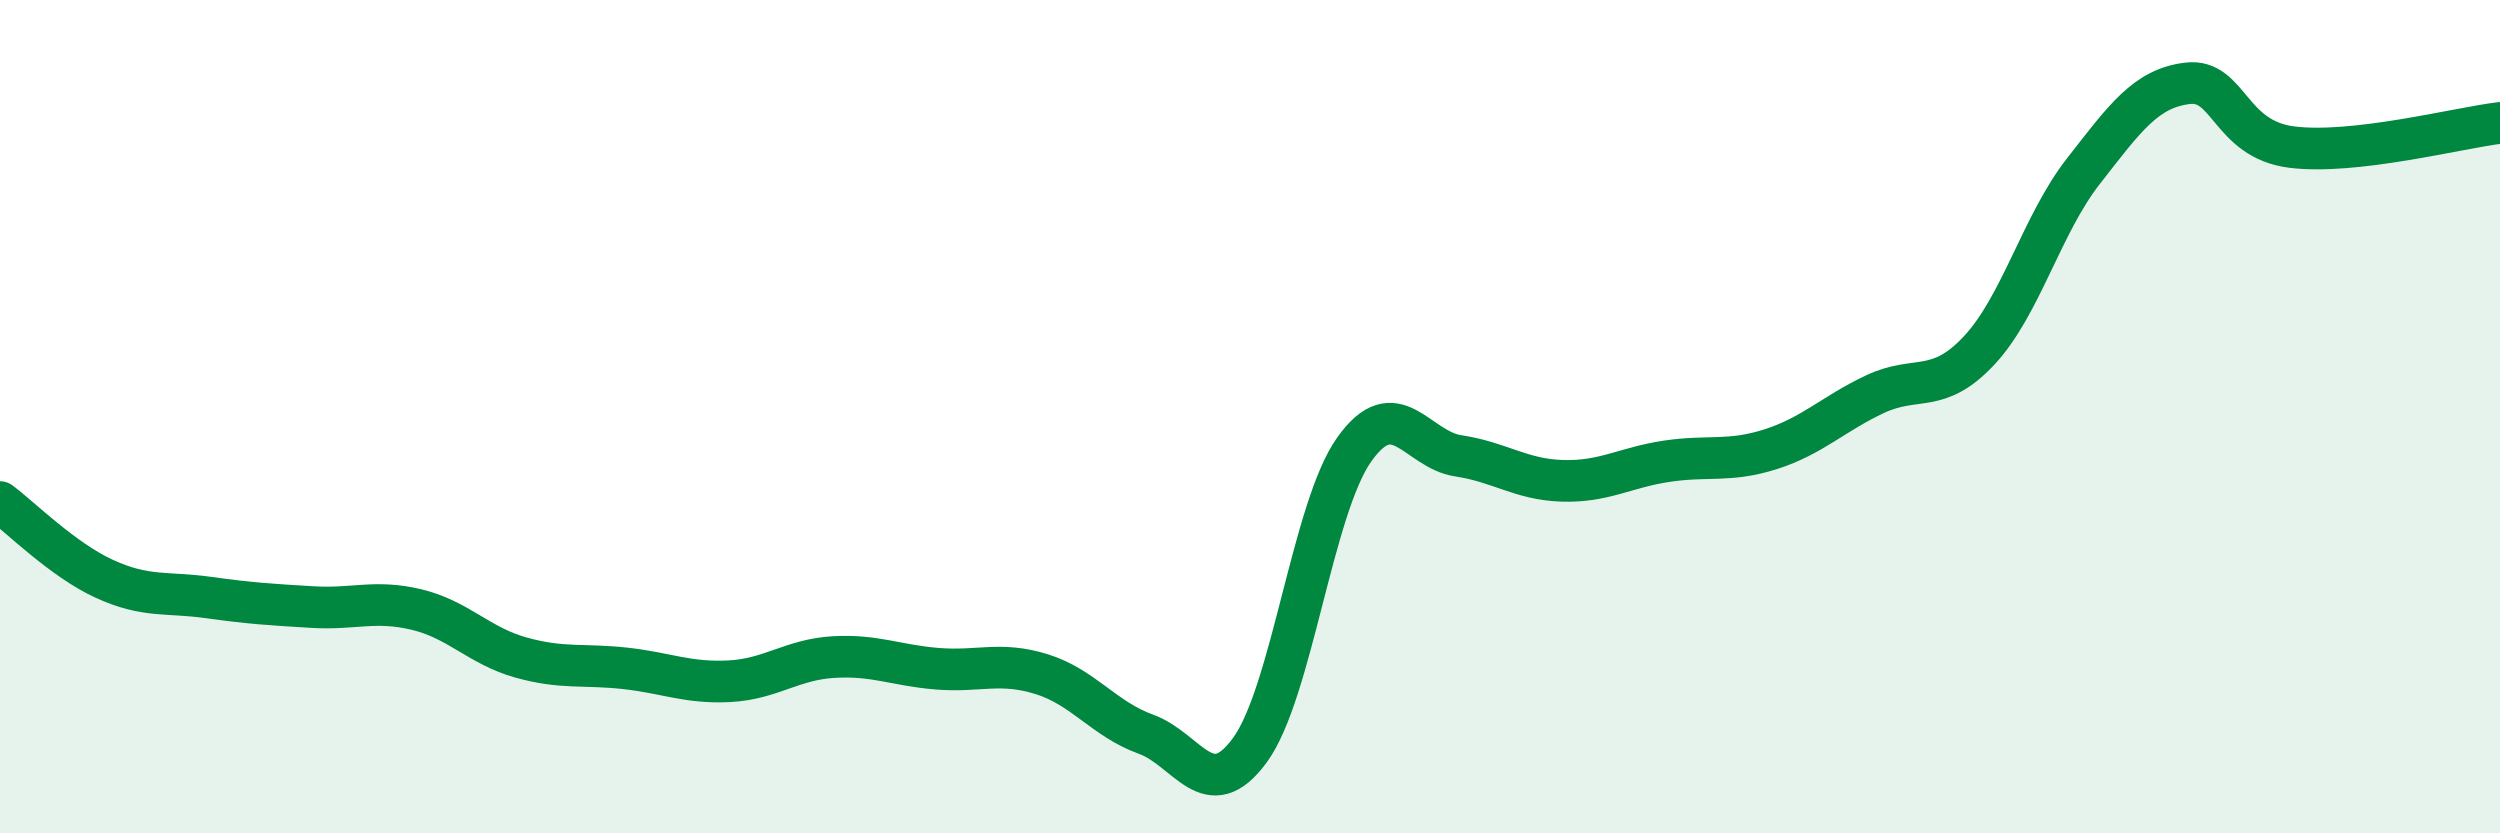 
    <svg width="60" height="20" viewBox="0 0 60 20" xmlns="http://www.w3.org/2000/svg">
      <path
        d="M 0,12.05 C 0.5,12.42 1.5,13.43 2.5,13.89 C 3.5,14.35 4,14.2 5,14.34 C 6,14.48 6.5,14.51 7.5,14.57 C 8.5,14.63 9,14.39 10,14.63 C 11,14.87 11.5,15.5 12.5,15.78 C 13.5,16.06 14,15.93 15,16.04 C 16,16.15 16.5,16.4 17.5,16.35 C 18.5,16.3 19,15.83 20,15.77 C 21,15.71 21.5,15.97 22.5,16.05 C 23.5,16.13 24,15.87 25,16.18 C 26,16.49 26.5,17.26 27.5,17.62 C 28.5,17.98 29,19.37 30,18 C 31,16.63 31.5,12.2 32.5,10.79 C 33.5,9.38 34,10.79 35,10.94 C 36,11.09 36.5,11.51 37.5,11.54 C 38.5,11.57 39,11.22 40,11.07 C 41,10.92 41.5,11.1 42.5,10.78 C 43.5,10.46 44,9.93 45,9.46 C 46,8.99 46.5,9.48 47.5,8.41 C 48.5,7.34 49,5.39 50,4.11 C 51,2.83 51.5,2.12 52.5,2 C 53.5,1.88 53.5,3.34 55,3.53 C 56.5,3.72 59,3.07 60,2.95L60 20L0 20Z"
        fill="#008740"
        opacity="0.1"
        stroke-linecap="round"
        stroke-linejoin="round"
      />
      <path
        d="M 0,12.05 C 0.5,12.42 1.5,13.43 2.5,13.89 C 3.5,14.35 4,14.2 5,14.34 C 6,14.48 6.5,14.51 7.5,14.57 C 8.5,14.63 9,14.39 10,14.63 C 11,14.87 11.5,15.5 12.5,15.78 C 13.5,16.06 14,15.93 15,16.04 C 16,16.15 16.5,16.4 17.5,16.35 C 18.5,16.3 19,15.83 20,15.77 C 21,15.71 21.5,15.97 22.5,16.05 C 23.5,16.13 24,15.87 25,16.18 C 26,16.49 26.5,17.26 27.5,17.62 C 28.5,17.98 29,19.37 30,18 C 31,16.63 31.5,12.2 32.5,10.79 C 33.5,9.38 34,10.79 35,10.94 C 36,11.09 36.5,11.51 37.5,11.54 C 38.5,11.57 39,11.22 40,11.07 C 41,10.92 41.5,11.1 42.5,10.78 C 43.5,10.46 44,9.93 45,9.46 C 46,8.99 46.5,9.48 47.5,8.41 C 48.5,7.34 49,5.39 50,4.11 C 51,2.83 51.5,2.12 52.5,2 C 53.5,1.88 53.5,3.34 55,3.53 C 56.5,3.72 59,3.07 60,2.95"
        stroke="#008740"
        stroke-width="1"
        fill="none"
        stroke-linecap="round"
        stroke-linejoin="round"
      />
    </svg>
  